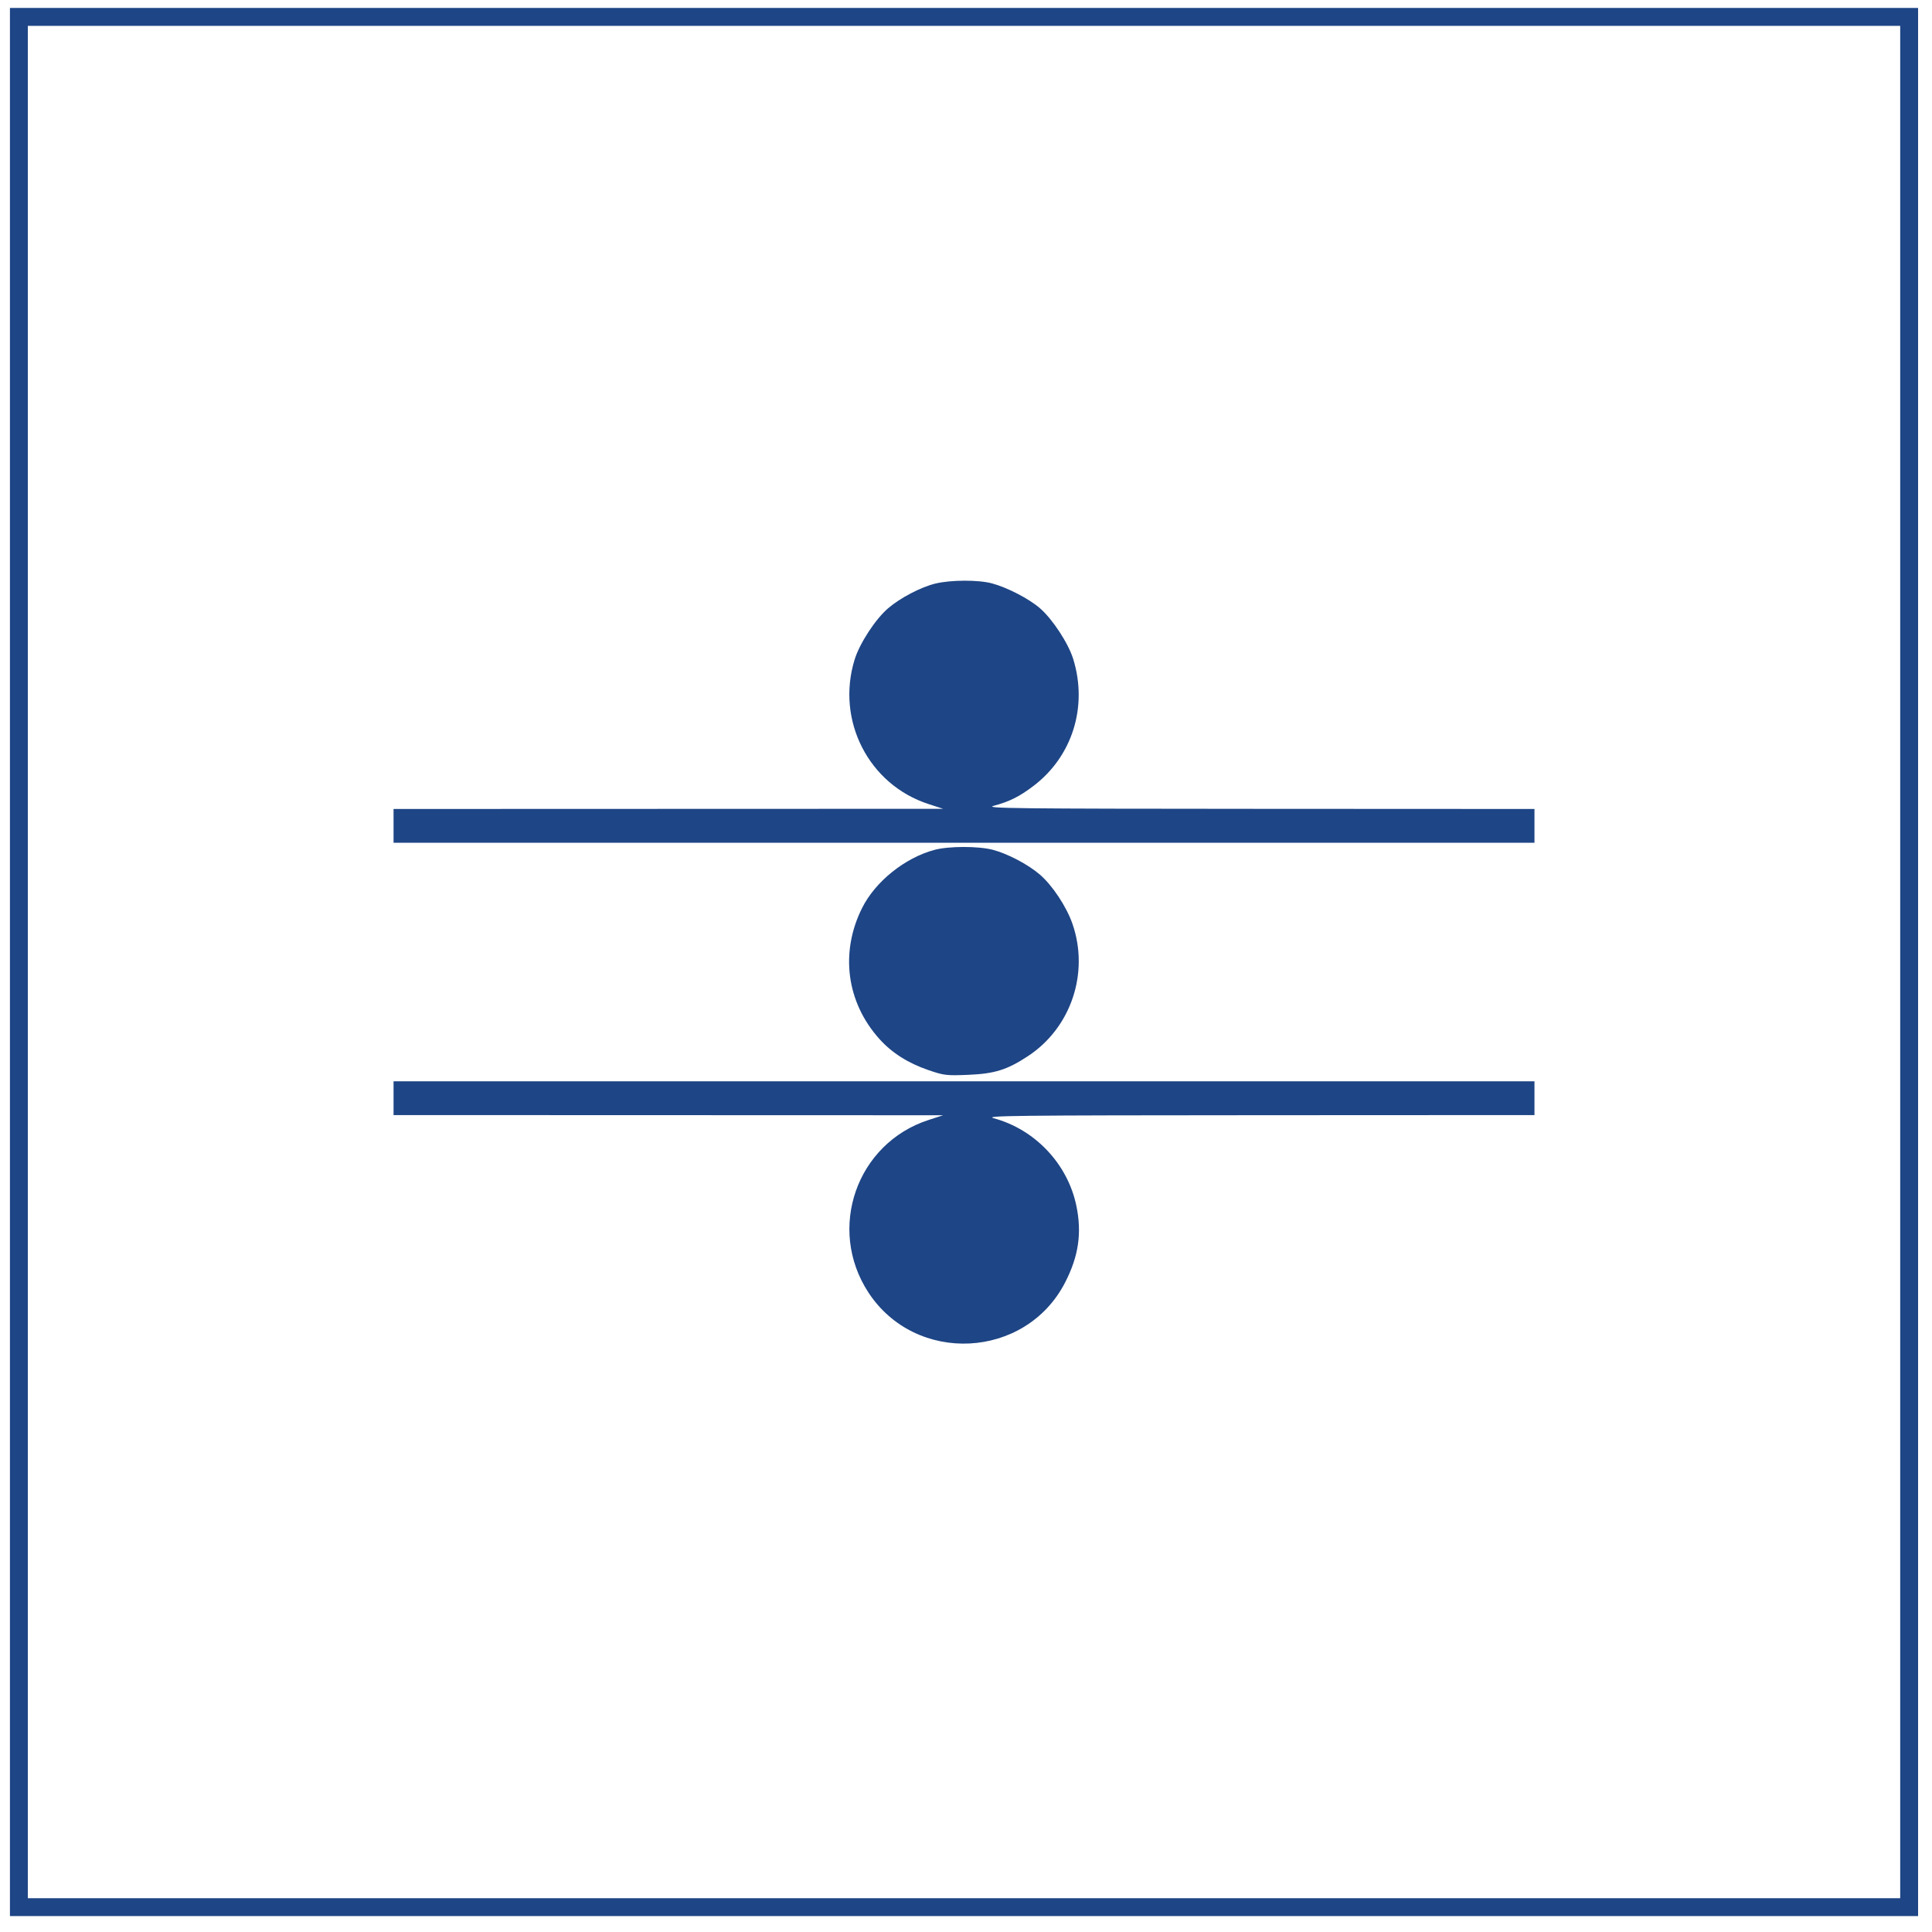 <svg xmlns="http://www.w3.org/2000/svg" width="972" height="972" viewBox="0 0 972 972" version="1.1"><path d="M 5 484 L 5 964 485 964 L 965 964 965 484 L 965 4 485 4 L 5 4 5 484 M 14 484 L 14 955 485 955 L 956 955 956 484 L 956 13 485 13 L 14 13 14 484 M 470.645 293.584 C 463.301 295.362, 452.932 300.778, 446.797 306.040 C 440.423 311.509, 432.502 323.638, 429.979 331.794 C 420.493 362.459, 437.036 394.779, 467.220 404.553 L 474.500 406.911 336.250 406.955 L 198 407 198 415.500 L 198 424 485 424 L 772 424 772 415.500 L 772 407 633.250 406.934 C 510.161 406.876, 495.108 406.705, 499.891 405.419 C 507.887 403.268, 512.779 400.832, 519.858 395.478 C 539.485 380.630, 547.364 355.579, 539.953 331.585 C 537.501 323.644, 529.544 311.493, 523.203 306.005 C 517.642 301.192, 506.699 295.532, 499 293.485 C 492.146 291.664, 478.380 291.712, 470.645 293.584 M 470.124 427.578 C 455.230 431.583, 440.391 443.498, 433.742 456.789 C 422.536 479.189, 425.848 504.268, 442.452 522.735 C 448.680 529.662, 456.769 534.814, 466.901 538.306 C 474.852 541.047, 476.124 541.203, 486.945 540.762 C 500.406 540.214, 506.670 538.259, 517.225 531.308 C 538.872 517.054, 548.135 489.443, 539.551 464.761 C 536.537 456.093, 529.451 445.401, 523.122 439.972 C 517.174 434.869, 506.903 429.470, 499.448 427.528 C 492.134 425.624, 477.297 425.648, 470.124 427.578 M 198 552.500 L 198 561 336.250 561.045 L 474.500 561.089 467.220 563.447 C 430.942 575.194, 415.931 618.129, 436.881 650.221 C 460.689 686.690, 515.927 683.913, 535.853 645.245 C 542.672 632.011, 544.384 620.257, 541.496 606.500 C 537.088 585.508, 520.673 568.168, 499.928 562.591 C 495.096 561.292, 509.743 561.124, 633.250 561.066 L 772 561 772 552.500 L 772 544 485 544 L 198 544 198 552.500" stroke="none" fill="#1e4585" fill-rule="evenodd"/></svg>